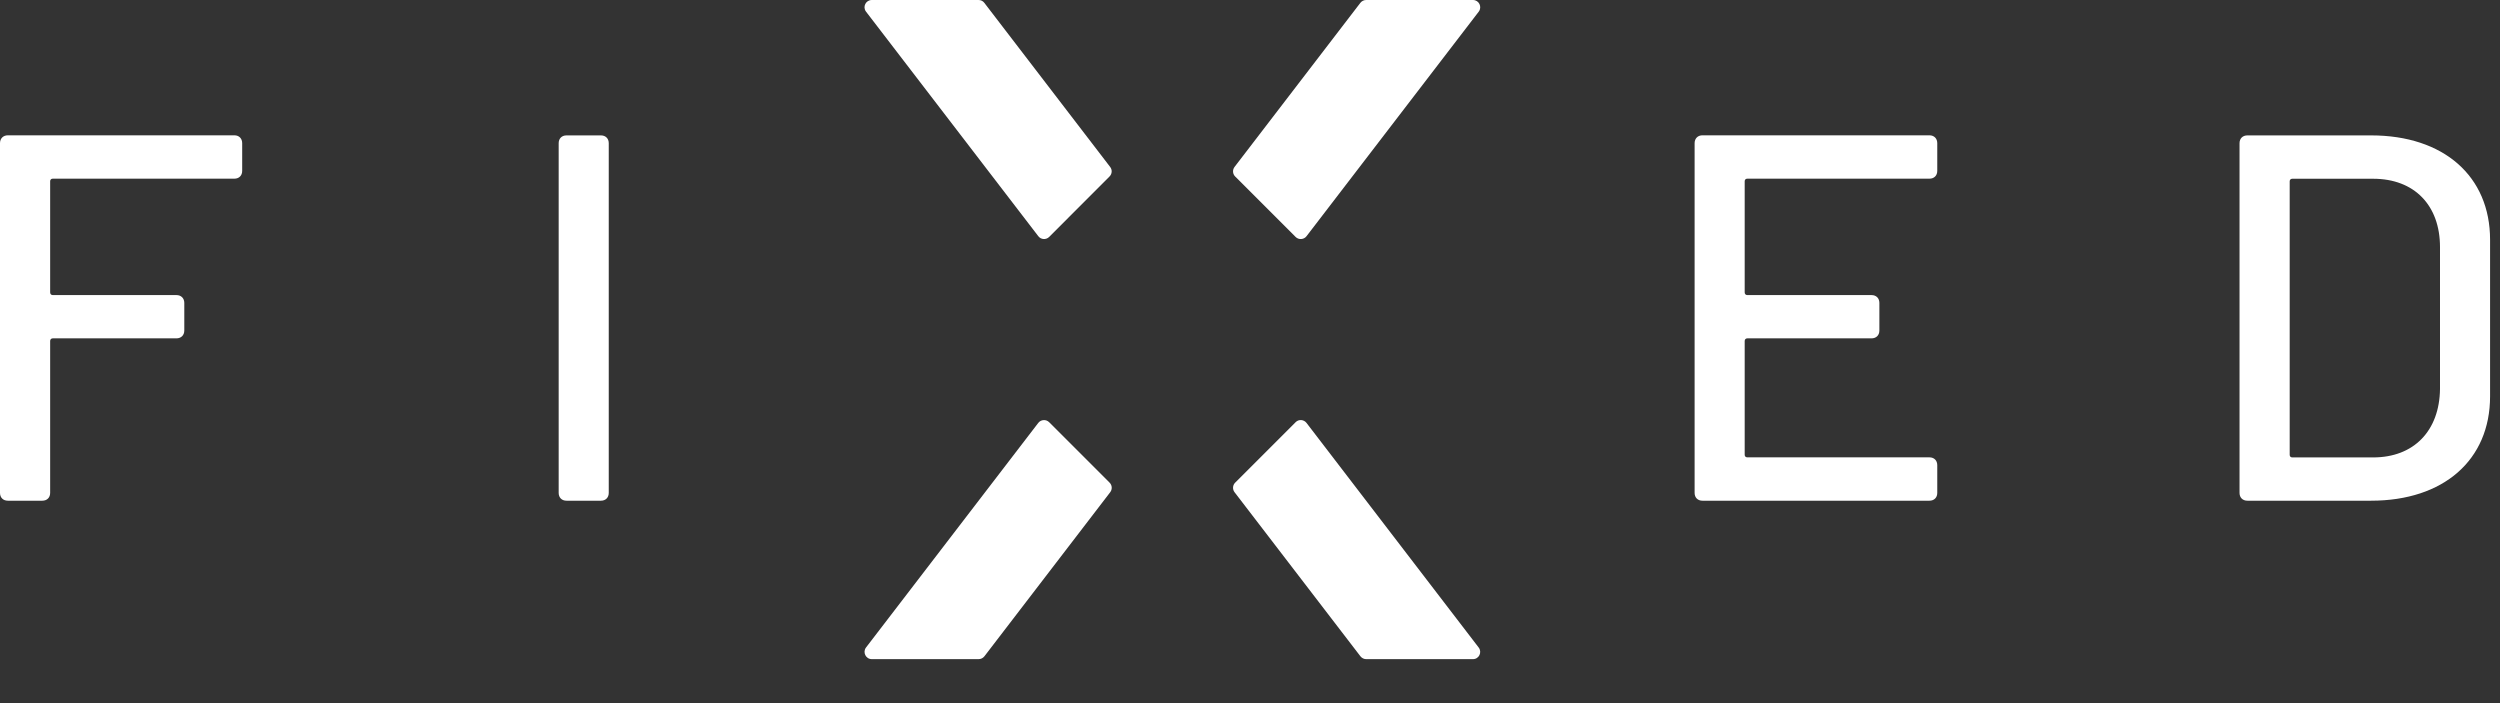 <?xml version="1.0" encoding="UTF-8" standalone="no"?><!DOCTYPE svg PUBLIC "-//W3C//DTD SVG 1.1//EN" "http://www.w3.org/Graphics/SVG/1.1/DTD/svg11.dtd"><svg width="100%" height="100%" viewBox="0 0 32 9" version="1.1" xmlns="http://www.w3.org/2000/svg" xmlns:xlink="http://www.w3.org/1999/xlink" xml:space="preserve" xmlns:serif="http://www.serif.com/" style="fill-rule:evenodd;clip-rule:evenodd;stroke-linejoin:round;stroke-miterlimit:2;"><rect x="0" y="0" width="32" height="9" fill="#333333" stroke="none"/><g id="Vrstva-1" serif:id="Vrstva 1"><path d="M3,2.287l-2.325,0c-0.02,0 -0.033,0.013 -0.033,0.033l0,1.423c0,0.02 0.013,0.034 0.033,0.034l1.583,0c0.06,0 0.101,0.04 0.101,0.1l0,0.354c0,0.06 -0.041,0.1 -0.101,0.1l-1.583,0c-0.02,0 -0.033,0.014 -0.033,0.034l0,1.944c0,0.06 -0.04,0.1 -0.101,0.1l-0.44,0c-0.061,0 -0.101,-0.04 -0.101,-0.1l-0,-4.476c-0,-0.06 0.04,-0.101 0.101,-0.101l2.899,0c0.06,0 0.1,0.041 0.1,0.101l0,0.354c0,0.06 -0.04,0.1 -0.1,0.1" style="fill:#fff;fill-rule:nonzero;"/><path d="M7.151,6.309l-0,-4.476c-0,-0.06 0.04,-0.1 0.1,-0.1l0.441,-0c0.06,-0 0.1,0.04 0.1,0.1l-0,4.476c-0,0.06 -0.04,0.1 -0.1,0.1l-0.441,-0c-0.06,-0 -0.1,-0.04 -0.1,-0.1" style="fill:#fff;fill-rule:nonzero;"/><path d="M24.697,2.287l-2.332,0c-0.02,0 -0.033,0.013 -0.033,0.033l0,1.423c0,0.02 0.013,0.034 0.033,0.034l1.59,0c0.061,0 0.101,0.04 0.101,0.1l0,0.354c0,0.06 -0.04,0.1 -0.101,0.1l-1.59,0c-0.02,0 -0.033,0.014 -0.033,0.034l0,1.456c0,0.02 0.013,0.033 0.033,0.033l2.332,0c0.06,0 0.1,0.04 0.1,0.101l0,0.354c0,0.06 -0.04,0.1 -0.1,0.1l-2.906,0c-0.06,0 -0.1,-0.04 -0.1,-0.1l0,-4.476c0,-0.06 0.04,-0.101 0.1,-0.101l2.906,0c0.06,0 0.1,0.041 0.1,0.101l0,0.354c0,0.06 -0.04,0.1 -0.1,0.1" style="fill:#fff;fill-rule:nonzero;"/><path d="M29.341,5.855l1.035,-0c0.522,-0 0.849,-0.341 0.856,-0.875l-0,-1.817c-0,-0.535 -0.328,-0.875 -0.856,-0.875l-1.035,-0c-0.02,-0 -0.033,0.013 -0.033,0.033l-0,3.501c-0,0.02 0.013,0.033 0.033,0.033m-0.675,0.454l-0,-4.476c-0,-0.06 0.04,-0.1 0.101,-0.1l1.583,-0c0.928,-0 1.523,0.521 1.523,1.336l-0,2.004c-0,0.815 -0.595,1.336 -1.523,1.336l-1.583,-0c-0.061,-0 -0.101,-0.04 -0.101,-0.1" style="fill:#fff;fill-rule:nonzero;"/><path d="M18.854,-0l-1.367,-0c-0.029,-0 -0.056,0.013 -0.074,0.036l-1.611,2.101c-0.028,0.037 -0.025,0.089 0.008,0.122l0.774,0.774c0.039,0.039 0.105,0.035 0.139,-0.009l2.205,-2.875c0.046,-0.061 0.003,-0.149 -0.074,-0.149" style="fill:#fff;fill-rule:nonzero;"/><path d="M11.159,8.437l1.367,-0c0.029,-0 0.056,-0.013 0.074,-0.036l1.611,-2.101c0.028,-0.037 0.025,-0.089 -0.008,-0.122l-0.774,-0.774c-0.039,-0.039 -0.105,-0.035 -0.139,0.009l-2.205,2.875c-0.046,0.061 -0.003,0.149 0.074,0.149" style="fill:#fff;fill-rule:nonzero;"/><path d="M15.802,6.3l1.611,2.1c0.018,0.023 0.045,0.037 0.074,0.037l1.367,-0c0.077,-0 0.12,-0.088 0.073,-0.149l-2.204,-2.875c-0.034,-0.044 -0.1,-0.049 -0.139,-0.009l-0.774,0.774c-0.033,0.033 -0.036,0.085 -0.008,0.122" style="fill:#fff;fill-rule:nonzero;"/><path d="M11.085,0.149l2.205,2.874c0.034,0.045 0.099,0.049 0.139,0.01l0.773,-0.774c0.033,-0.033 0.037,-0.085 0.008,-0.122l-1.611,-2.101c-0.017,-0.023 -0.044,-0.036 -0.073,-0.036l-1.367,0c-0.077,0 -0.121,0.088 -0.074,0.149" style="fill:#fff;fill-rule:nonzero;"/></g></svg>